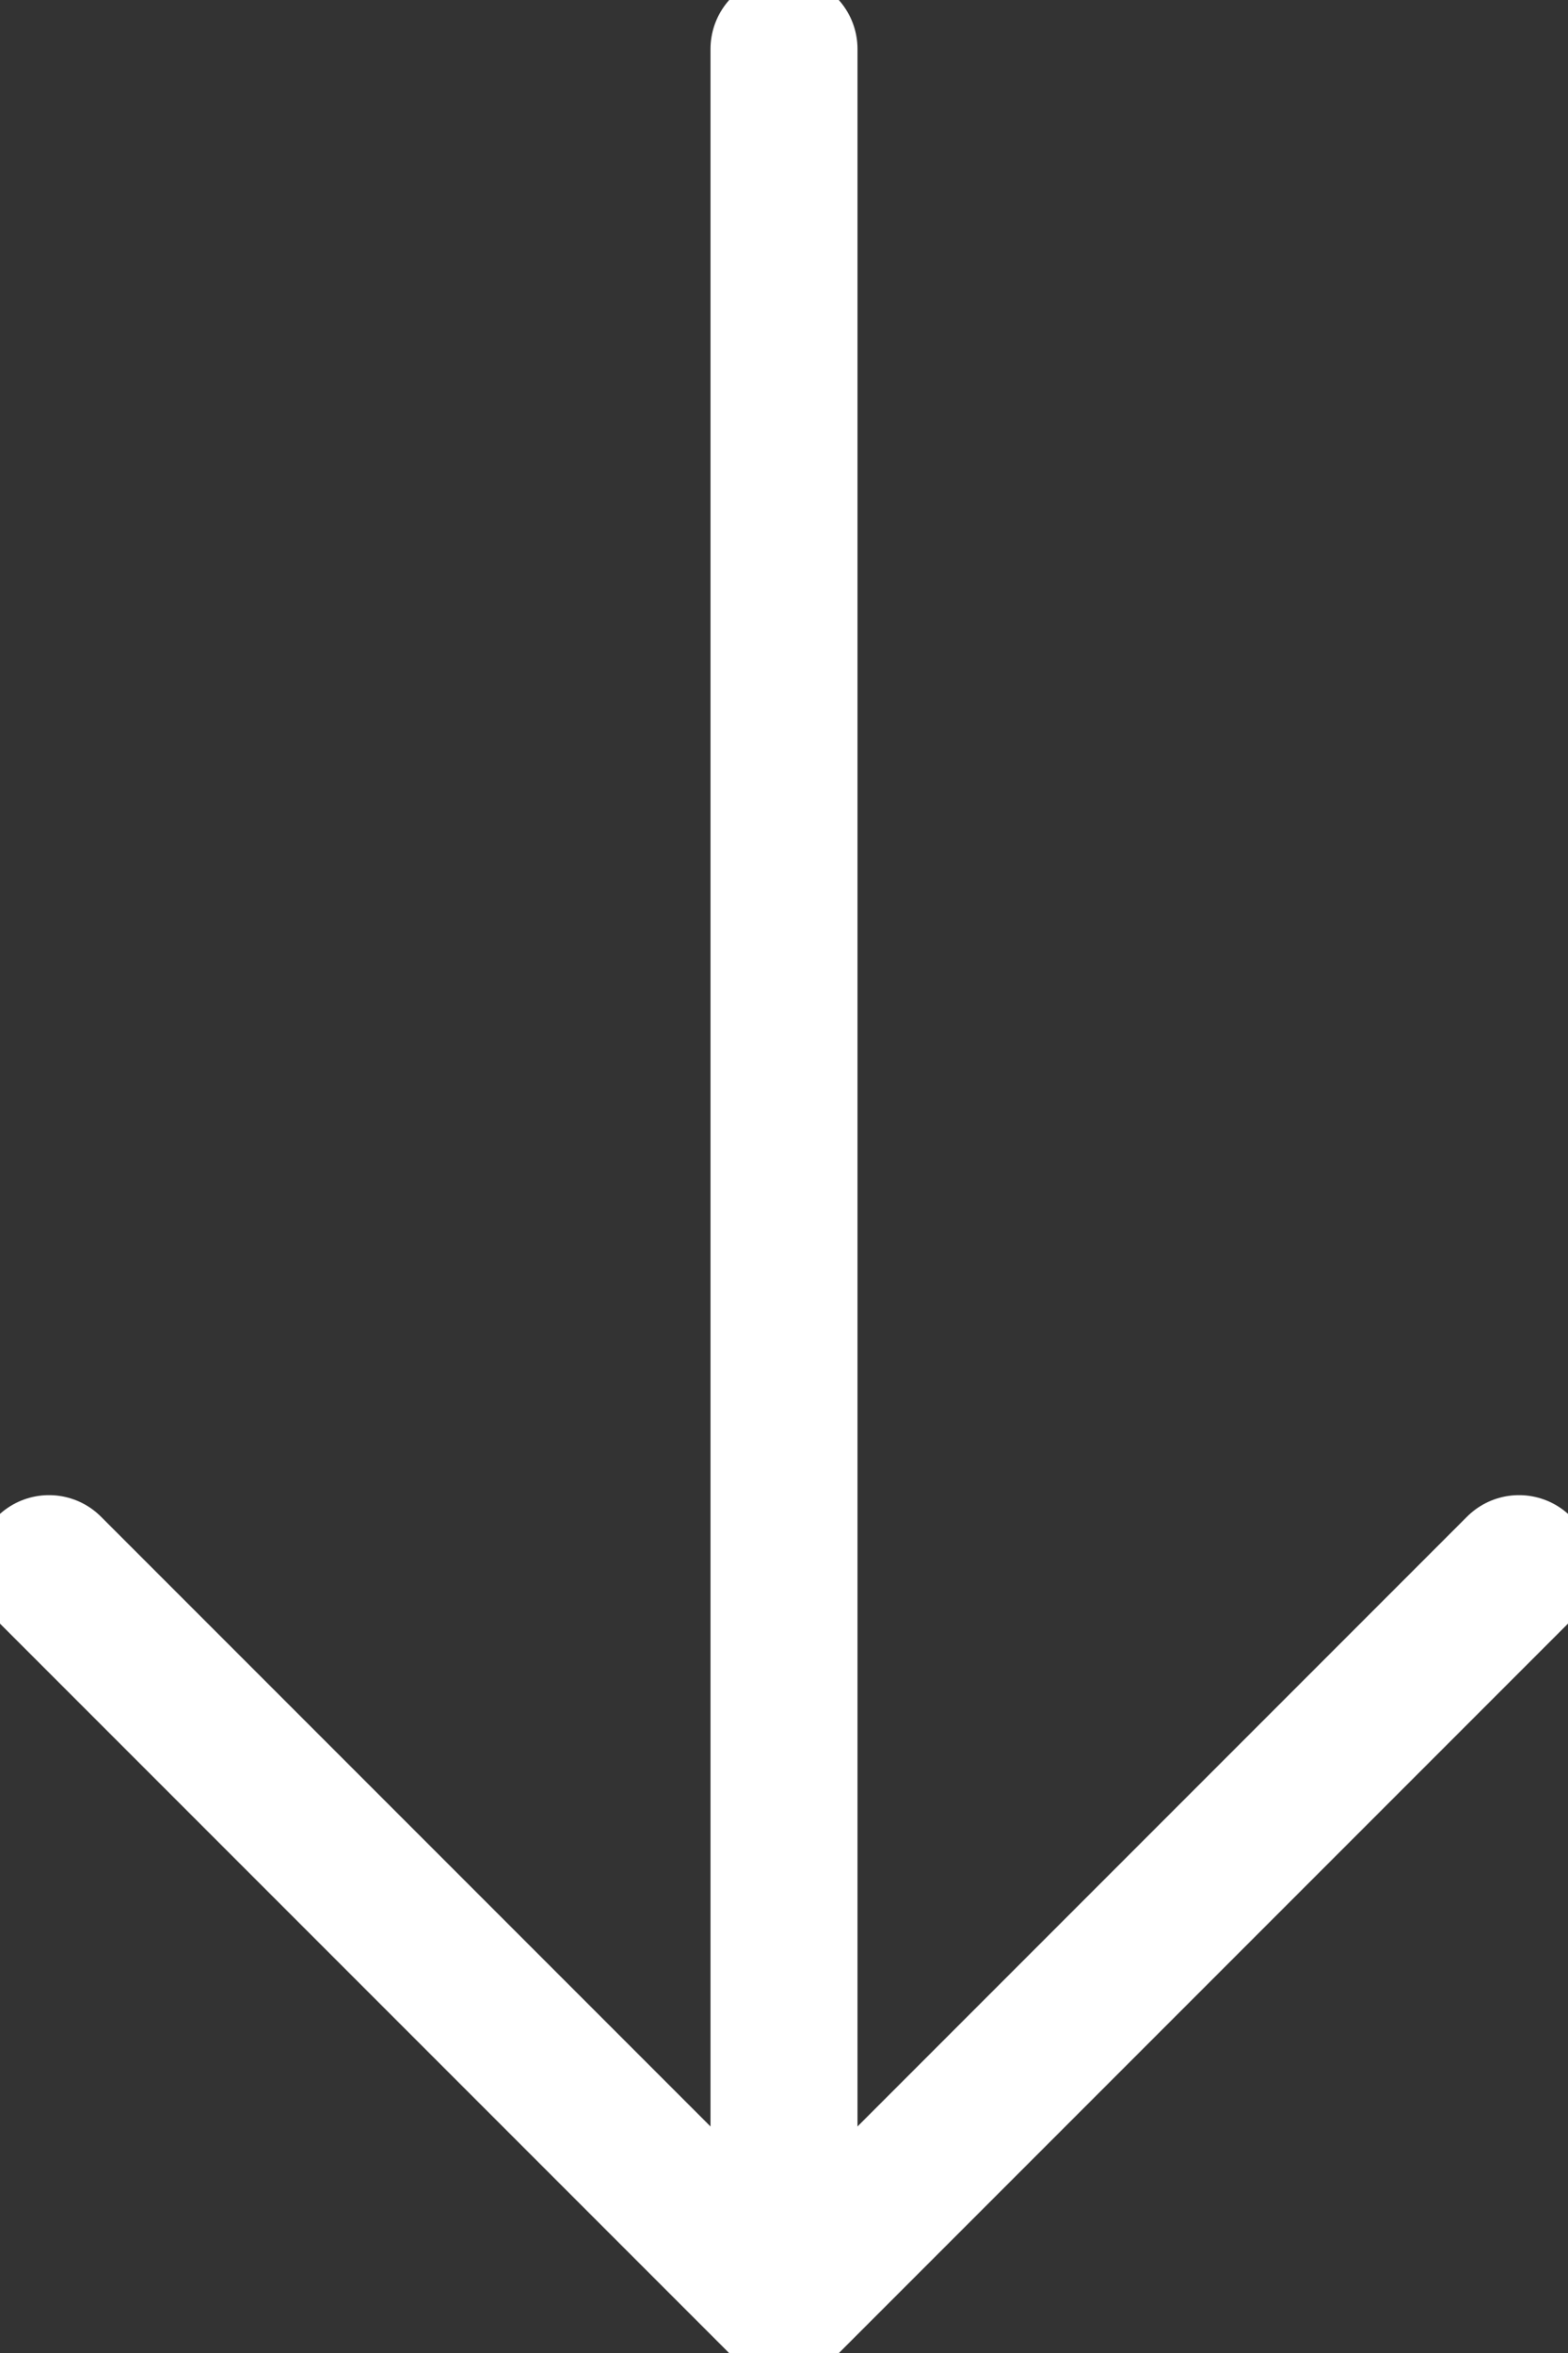 <svg id="Gruppe_86" data-name="Gruppe 86" xmlns="http://www.w3.org/2000/svg" xmlns:xlink="http://www.w3.org/1999/xlink" width="16" height="24" viewBox="0 0 16 24">
  <rect x="0" y="0" width="16" height="24" fill="#333333" stroke="none"/>
  <defs>
    <clipPath id="clip-path">
      <rect id="Rechteck_68" data-name="Rechteck 68" width="16" height="24" fill="none" stroke="#707070" stroke-width="1.5"/>
    </clipPath>
  </defs>
  <g id="Gruppe_85" data-name="Gruppe 85" clip-path="url(#clip-path)">
    <line id="Linie_13" data-name="Linie 13" y2="23" transform="translate(8 0.5)" fill="none" stroke="#fff" stroke-linecap="round" stroke-linejoin="round" stroke-width="1.5"/>
    <path id="Pfad_55" data-name="Pfad 55" d="M15.5,16,8,23.5.5,16" fill="none" stroke="#fff" stroke-linecap="round" stroke-linejoin="round" stroke-width="1.5"/>
  </g>
</svg>
